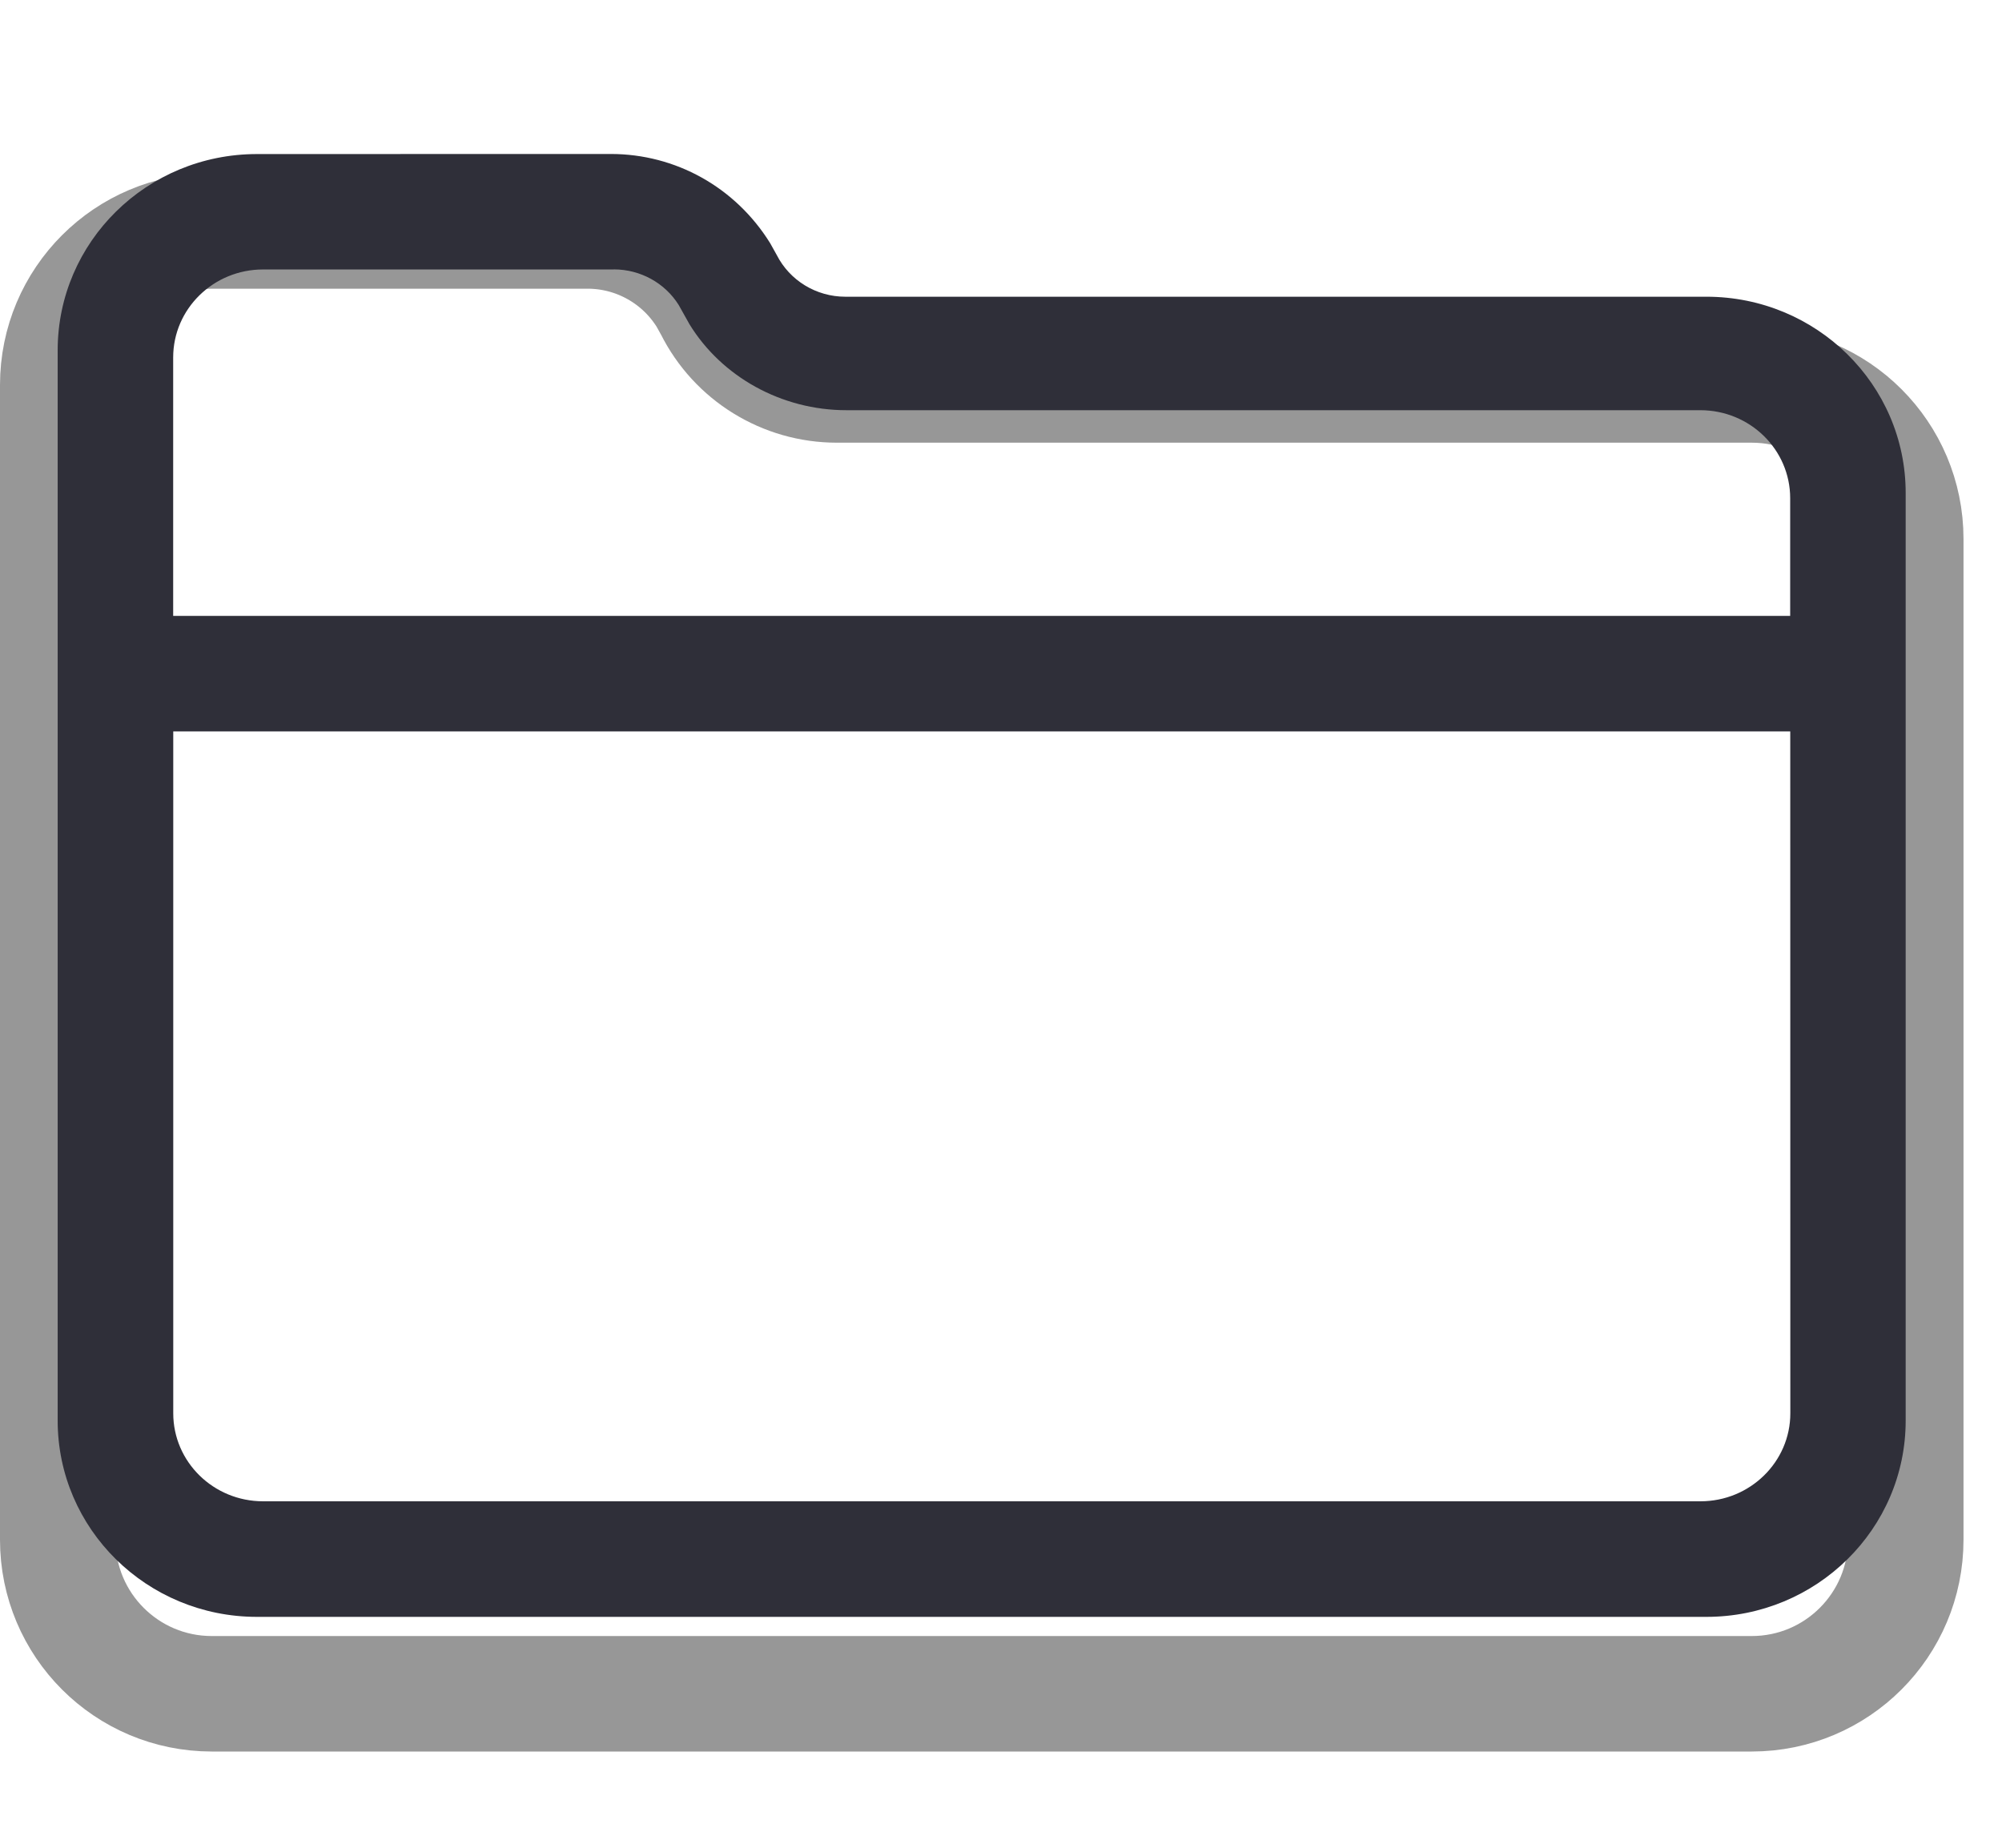 <svg height="24" width="26" xmlns="http://www.w3.org/2000/svg"><path d="m2 0h4.882c.632 0 1.215.33 1.542.863l.076.137c.306.613.933 1 1.618 1h11.882c1.105 0 2 .895 2 2v13c0 1.105-.895 2-2 2h-20c-1.105 0-2-.895-2-2v-15c0-1.105.895-2 2-2z" fill="none" stroke="#979797" stroke-miterlimit="10" stroke-width="1.5" transform="translate(.75 3)"/><path d="m7.183 0c.839 0 1.616.43 2.068 1.157l.086.154c.169.333.514.543.891.543h11.183c1.429 0 2.588 1.141 2.588 2.549v12.049c0 1.408-1.159 2.549-2.588 2.549h-18.824c-1.429 0-2.588-1.141-2.588-2.549v-13.902c0-1.408 1.159-2.549 2.588-2.549zm15.317 7.5h-21v8.857c0 .631.522 1.143 1.167 1.143h18.667c.644 0 1.167-.512 1.167-1.143zm-15.277-6h-4.557c-.644 0-1.167.512-1.167 1.143v3.357h21v-1.529c0-.631-.522-1.143-1.167-1.143h-11.09c-.844 0-1.621-.436-2.038-1.117l-.14-.25c-.179-.286-.498-.462-.842-.462z" fill="#2f2f39" fill-rule="evenodd" transform="translate(.75 2)"/></svg>
